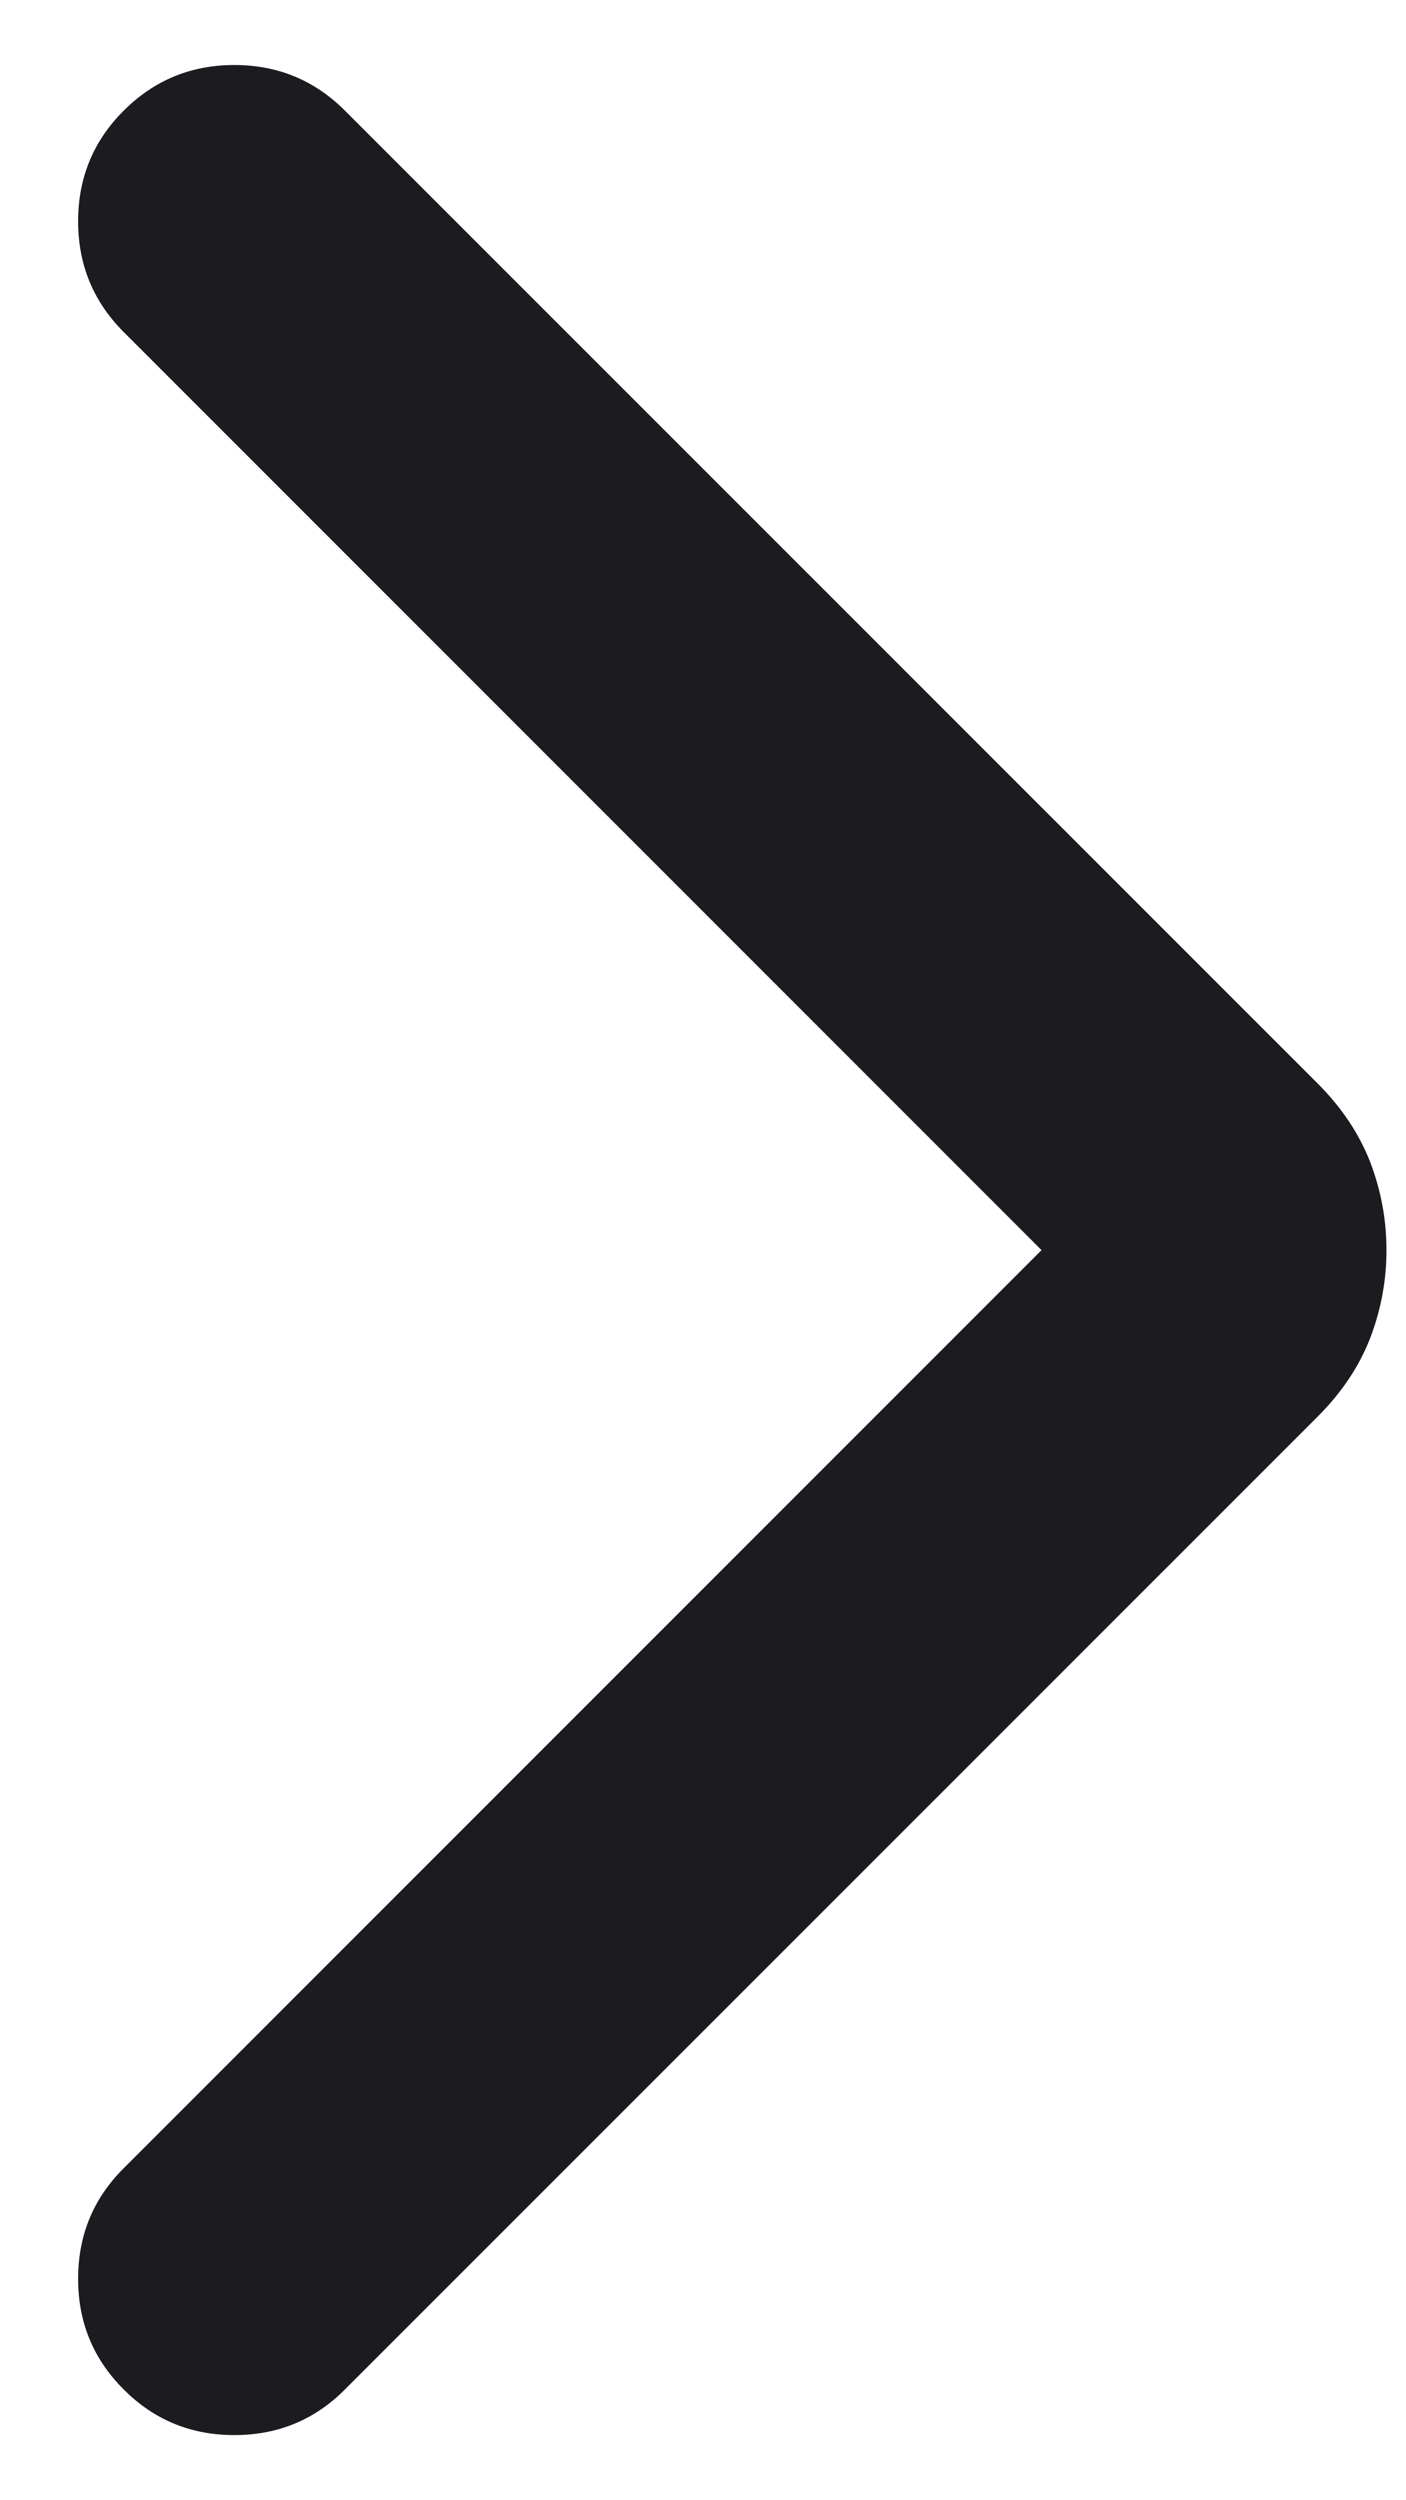 <svg xmlns="http://www.w3.org/2000/svg" width="9" height="16" viewBox="0 0 9 16" fill="none"><path d="M6.667 8L0.792 2.125C0.597 1.93 0.5 1.694 0.5 1.416C0.5 1.139 0.597 0.902 0.792 0.708C0.986 0.514 1.222 0.416 1.5 0.416C1.778 0.416 2.014 0.514 2.208 0.708L8.438 6.937C8.59 7.09 8.701 7.257 8.771 7.437C8.84 7.618 8.875 7.805 8.875 8C8.875 8.194 8.84 8.382 8.771 8.562C8.701 8.743 8.59 8.909 8.438 9.062L2.208 15.291C2.014 15.486 1.778 15.583 1.5 15.583C1.222 15.583 0.986 15.486 0.792 15.291C0.597 15.097 0.5 14.861 0.5 14.583C0.5 14.305 0.597 14.069 0.792 13.875L6.667 8Z" fill="#1C1B1F"></path></svg>